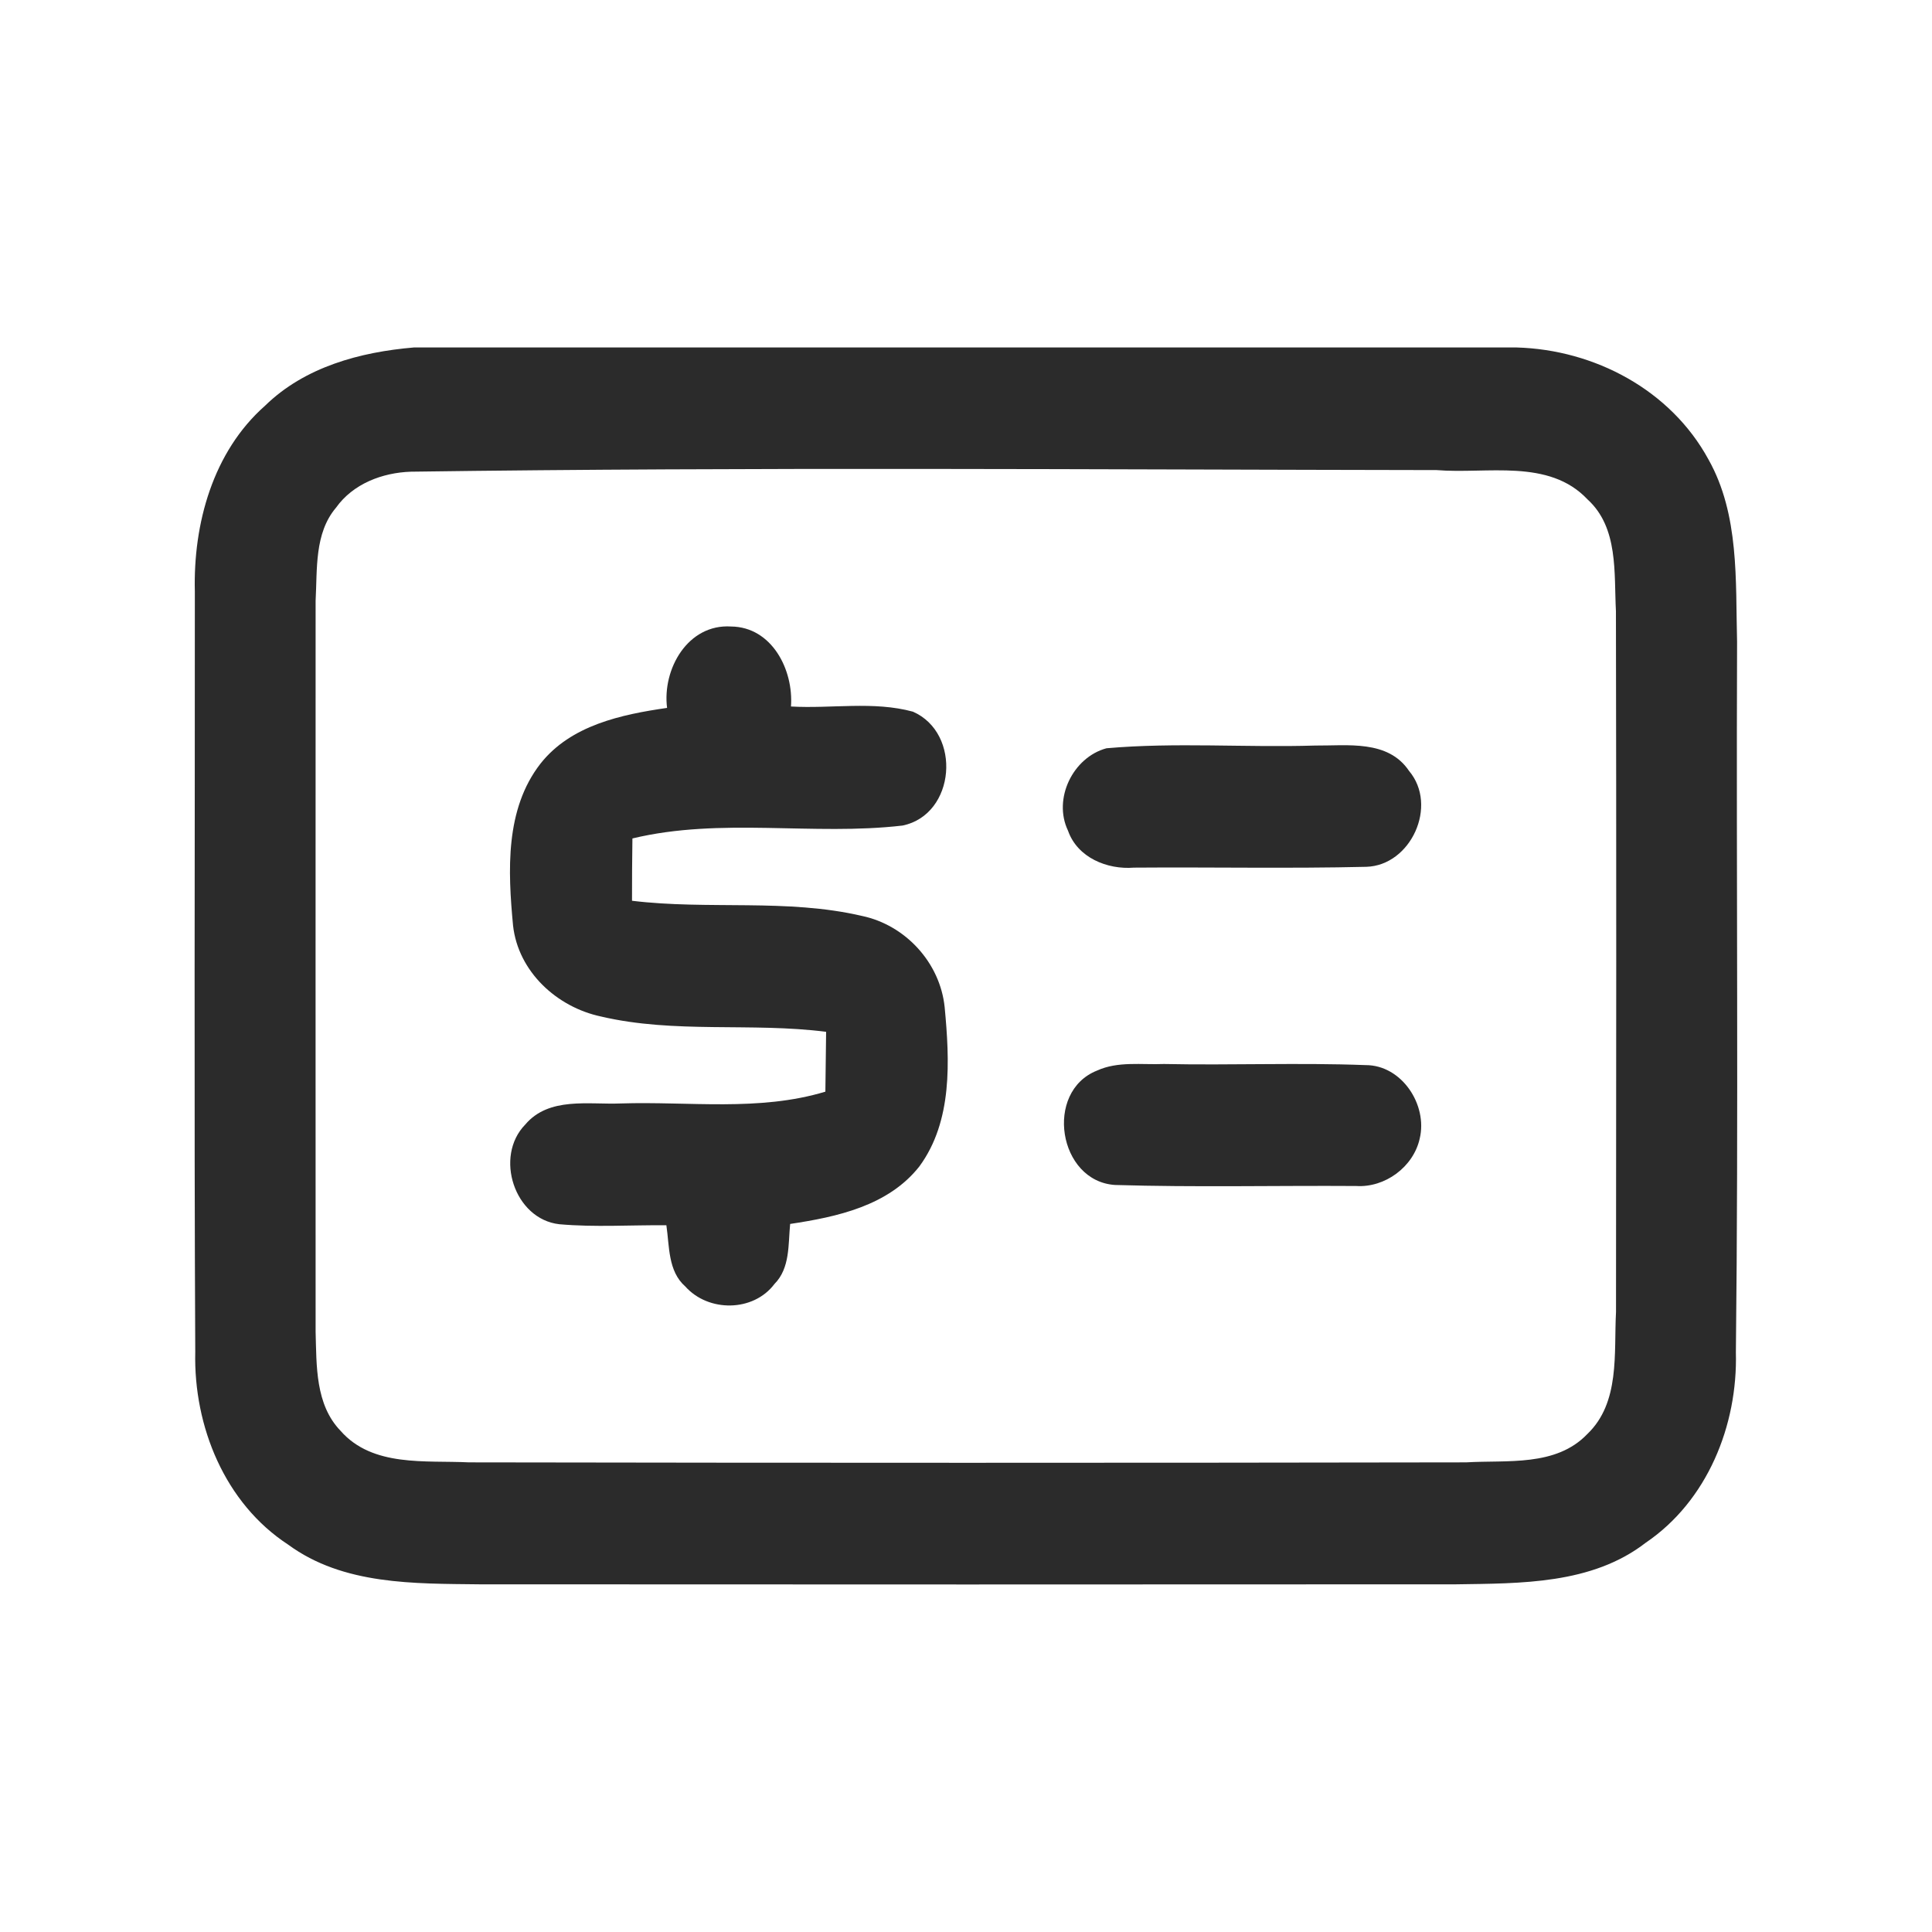 <svg width="47" height="47" viewBox="0 0 47 47" fill="none" xmlns="http://www.w3.org/2000/svg">
<path d="M10.067 8.453H36.897C38.786 8.507 40.641 9.483 41.563 11.179C42.317 12.52 42.219 14.122 42.258 15.611C42.236 21.372 42.295 27.135 42.229 32.898C42.276 34.678 41.533 36.515 40.036 37.53C38.725 38.545 36.993 38.518 35.422 38.542C27.503 38.547 19.581 38.547 11.662 38.542C10.082 38.523 8.352 38.562 7.011 37.577C5.47 36.572 4.708 34.7 4.75 32.893C4.72 26.727 4.742 20.559 4.74 14.394C4.698 12.74 5.179 10.989 6.45 9.868C7.416 8.925 8.761 8.564 10.067 8.453ZM9.996 11.475C9.302 11.498 8.589 11.767 8.173 12.352C7.646 12.974 7.72 13.848 7.678 14.614C7.678 20.542 7.675 26.468 7.678 32.397C7.702 33.224 7.668 34.169 8.286 34.809C9.065 35.696 10.351 35.523 11.407 35.575C19.493 35.589 27.581 35.589 35.667 35.575C36.665 35.515 37.85 35.686 38.615 34.886C39.416 34.12 39.259 32.923 39.313 31.915C39.318 26.234 39.323 20.55 39.311 14.868C39.262 13.94 39.377 12.838 38.62 12.149C37.676 11.147 36.17 11.537 34.949 11.436C26.633 11.424 18.312 11.359 9.996 11.475Z" fill="#2B2B2B"/>
<path d="M16.228 17.221C16.108 16.273 16.735 15.175 17.784 15.241C18.776 15.251 19.308 16.293 19.242 17.187C20.227 17.244 21.248 17.051 22.209 17.313C23.4 17.836 23.248 19.814 21.959 20.083C19.778 20.337 17.541 19.878 15.385 20.397C15.377 20.901 15.375 21.407 15.375 21.913C17.235 22.14 19.139 21.854 20.974 22.283C22.027 22.506 22.87 23.419 22.981 24.503C23.103 25.802 23.177 27.271 22.366 28.375C21.611 29.335 20.361 29.604 19.222 29.775C19.173 30.273 19.224 30.849 18.84 31.236C18.325 31.92 17.232 31.925 16.671 31.296C16.247 30.923 16.287 30.318 16.211 29.807C15.343 29.799 14.473 29.859 13.606 29.782C12.513 29.659 12.018 28.135 12.778 27.357C13.354 26.676 14.319 26.876 15.101 26.844C16.759 26.79 18.462 27.046 20.079 26.557C20.084 26.071 20.092 25.584 20.097 25.101C18.276 24.869 16.414 25.15 14.618 24.728C13.55 24.501 12.606 23.641 12.481 22.515C12.356 21.189 12.283 19.686 13.15 18.575C13.888 17.641 15.118 17.382 16.228 17.221Z" fill="#2B2B2B"/>
<path d="M26.918 18.203C28.601 18.055 30.302 18.189 31.992 18.137C32.776 18.144 33.766 17.991 34.278 18.754C34.991 19.599 34.322 21.055 33.239 21.087C31.355 21.132 29.471 21.092 27.584 21.107C26.937 21.159 26.212 20.865 25.982 20.209C25.609 19.431 26.102 18.423 26.918 18.203Z" fill="#2B2B2B"/>
<path d="M26.688 26.044C27.196 25.812 27.774 25.906 28.315 25.884C29.95 25.918 31.587 25.849 33.221 25.911C34.098 25.908 34.737 26.876 34.537 27.701C34.382 28.392 33.691 28.896 32.993 28.852C31.038 28.839 29.08 28.886 27.125 28.827C25.743 28.738 25.397 26.555 26.688 26.044Z" fill="#2B2B2B"/>
</svg>
